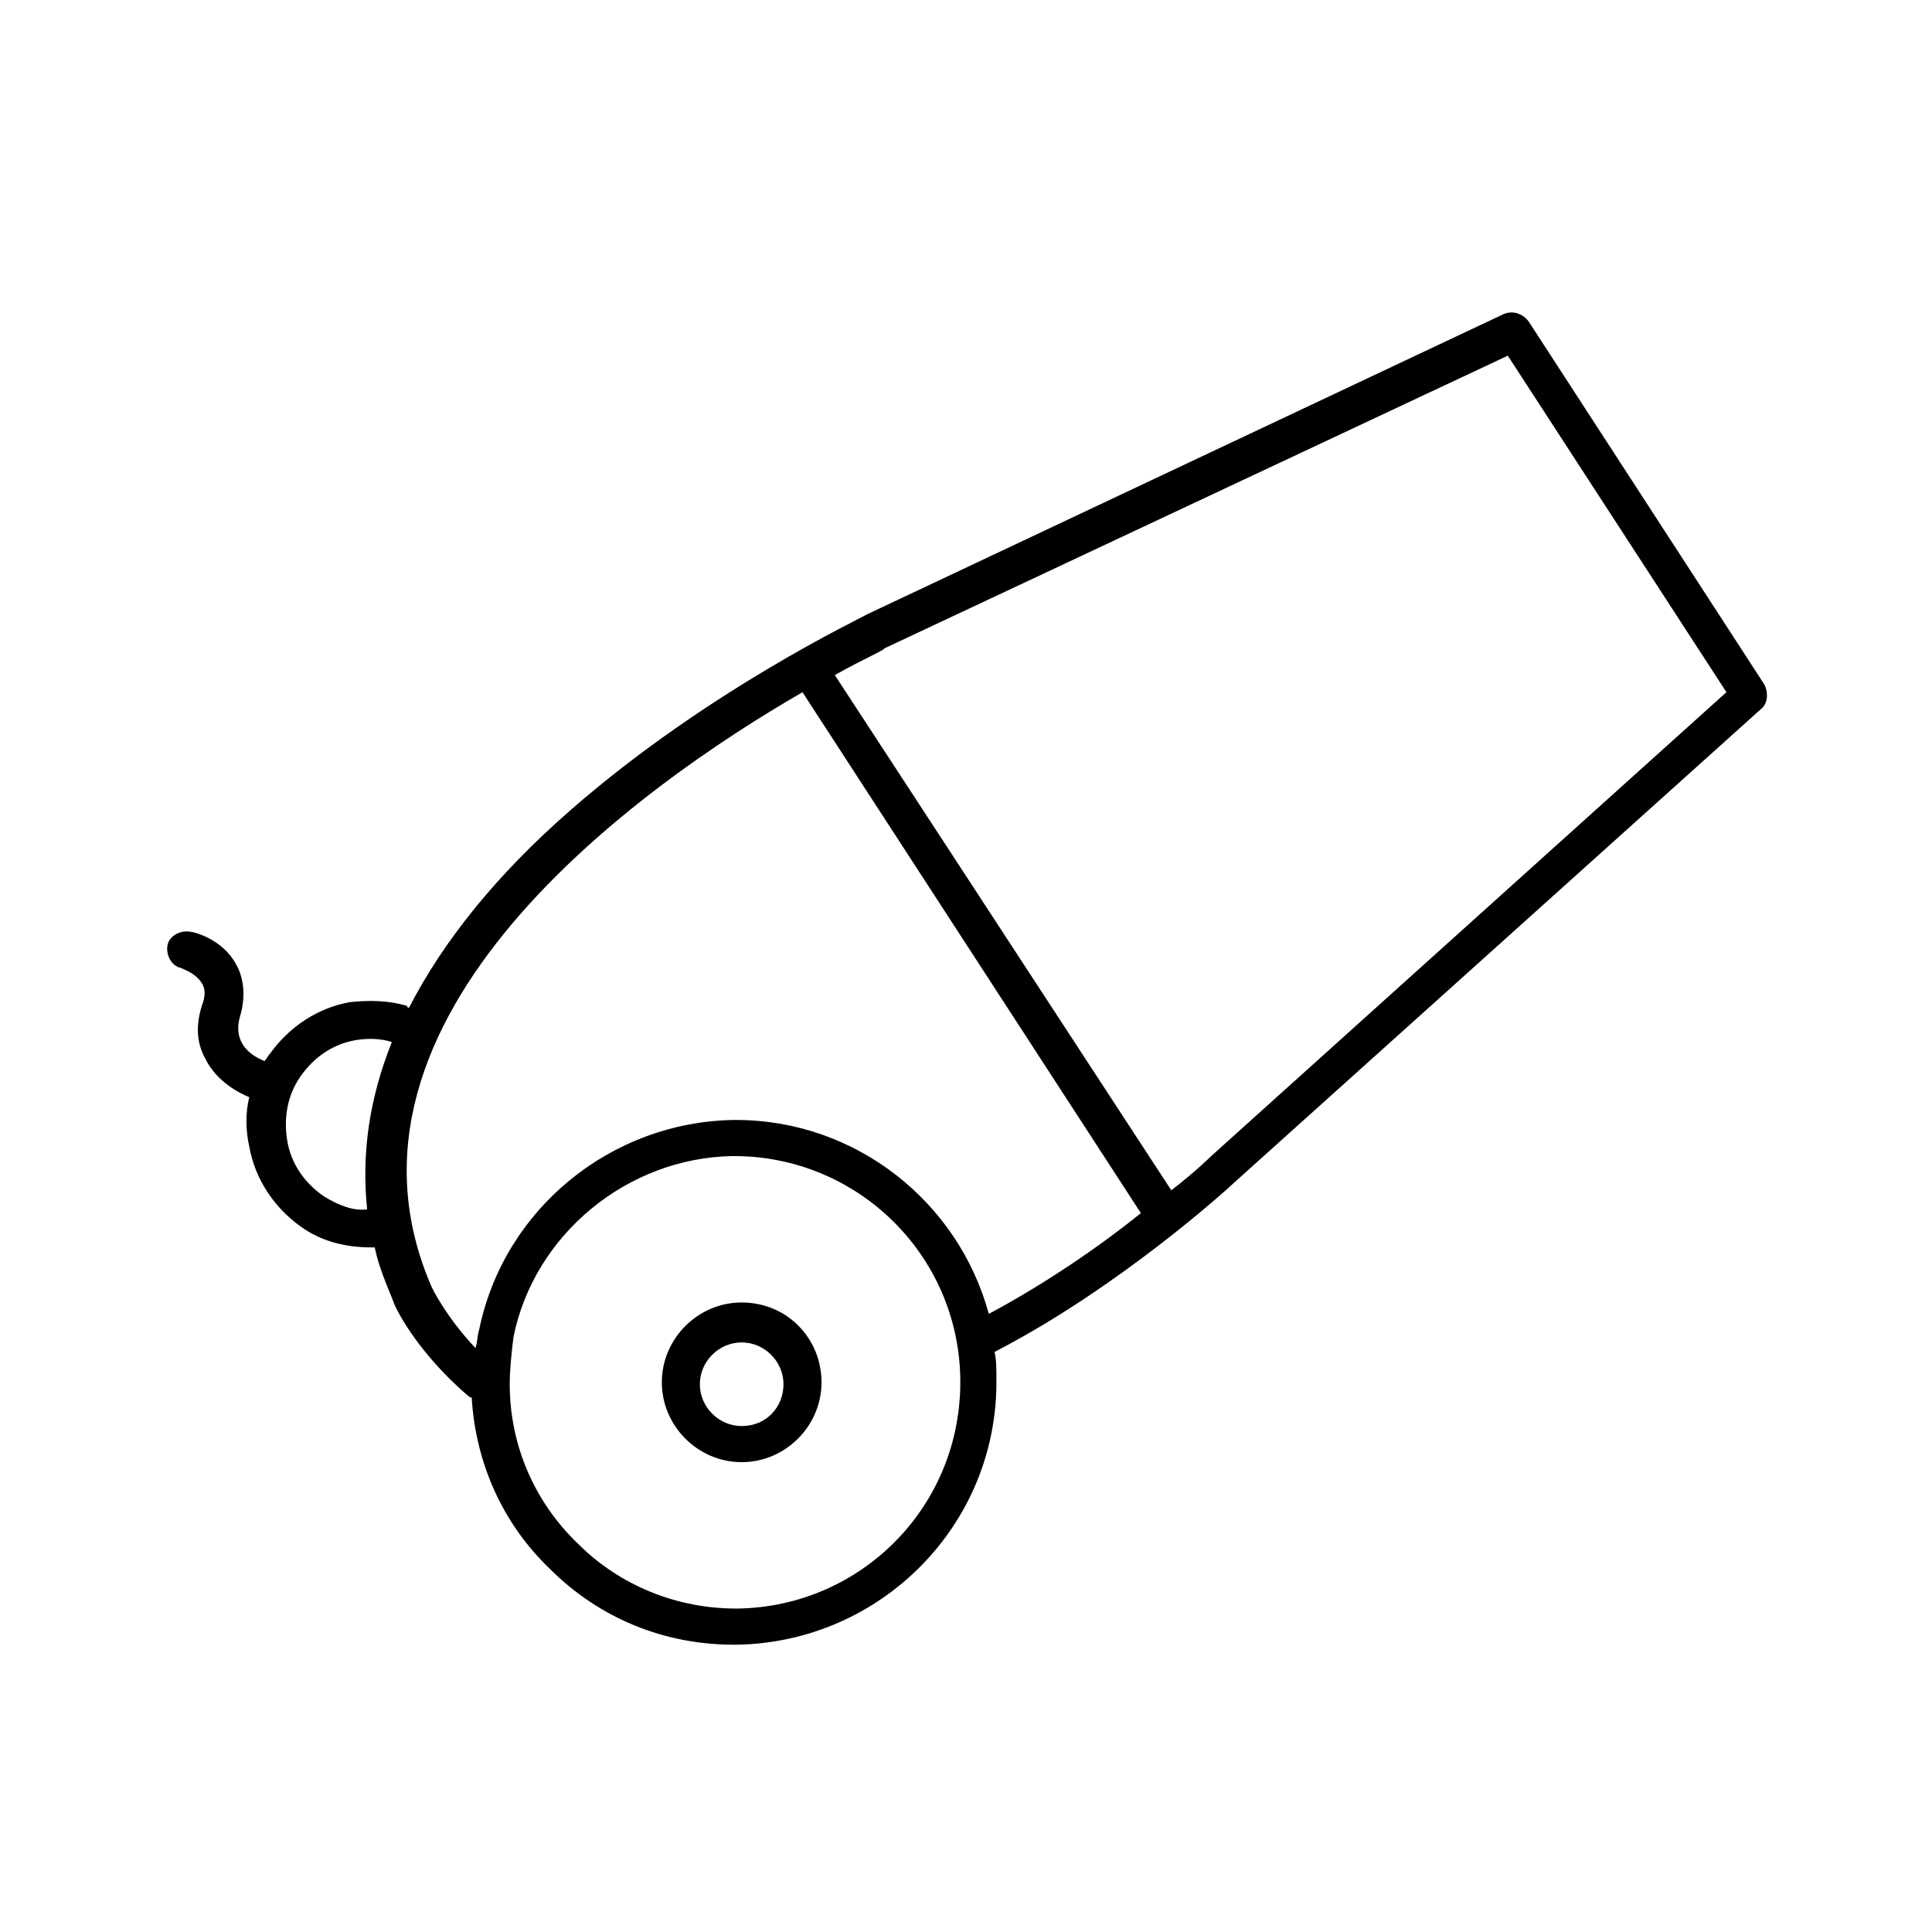 <?xml version="1.0" encoding="UTF-8"?>
<!-- Uploaded to: SVG Repo, www.svgrepo.com, Generator: SVG Repo Mixer Tools -->
<svg fill="#000000" width="800px" height="800px" version="1.1" viewBox="144 144 512 512" xmlns="http://www.w3.org/2000/svg">
 <g>
  <path d="m549.12 229.21c-1.512-2.016-4.031-3.023-6.551-2.016l-168.77 79.602c-1.512 1.008-42.32 20.152-78.594 51.891-19.648 17.129-33.754 34.762-42.824 52.395 0 0-0.504 0-0.504-0.504-5.039-1.512-10.078-1.512-15.113-1.008-8.566 1.512-16.121 6.551-21.16 13.602-0.504 0.504-1.008 1.512-1.512 2.016-2.519-1.008-8.566-4.031-6.551-11.586 2.016-6.551 0.504-11.586-1.008-14.105-3.527-6.551-11.082-8.566-12.09-8.566-2.519-0.504-5.543 1.008-6.047 3.527-0.504 2.519 1.008 5.543 3.527 6.047 1.008 0.504 4.031 1.512 5.543 4.031 1.008 1.512 1.008 3.527 0 6.047-1.512 5.039-1.512 9.574 1.008 14.105 3.023 6.047 9.07 9.07 11.586 10.078-1.008 4.031-1.008 8.566 0 13.098 1.512 8.566 6.551 16.121 13.602 21.16 5.543 4.031 12.09 5.543 18.641 5.543h1.008c1.008 5.039 3.023 9.574 5.039 14.609 0 0.504 5.543 12.594 19.648 24.688 0 0 0.504 0.504 1.008 0.504 1.008 17.129 8.062 33.25 20.656 45.344 13.098 13.098 30.23 20.152 48.871 20.152h0.504c38.289-0.504 69.527-31.738 69.023-70.535 0-2.519 0-5.039-0.504-7.055 33.25-17.129 62.473-43.832 63.48-44.84l139.55-125.45c2.016-1.512 2.016-4.535 1.008-6.551zm-319.41 231.75c-5.039-3.527-8.566-8.566-9.574-14.609-1.008-6.047 0-12.09 3.527-17.129 3.527-5.039 8.566-8.566 14.609-9.574 3.023-0.504 6.551-0.504 9.574 0.504-6.047 15.113-8.062 29.727-6.551 44.336-3.523 0.5-7.555-1.012-11.586-3.527zm109.83 109.32h-0.504c-15.617 0-30.73-6.047-41.816-17.129-11.59-11.082-18.137-26.199-18.137-42.32 0-4.031 0.504-8.566 1.008-12.594 5.543-27.207 30.23-47.359 57.938-47.863h0.504c32.746 0 59.449 26.199 59.953 58.945 0.504 33.758-26.199 60.457-58.945 60.961zm-0.504-129.48h-0.504c-32.746 0.504-60.961 23.68-67.512 55.418-0.504 1.512-0.504 3.527-1.008 5.039-8.062-8.566-11.586-16.121-11.586-16.121-31.234-71.539 55.418-133 98.242-157.69l89.676 138.04c-10.578 8.566-25.191 18.641-40.305 26.703-8.059-29.723-35.266-51.387-67.004-51.387zm125.95 9.57s-4.031 4.031-10.578 9.07l-89.176-136.54c8.062-4.535 13.098-6.551 13.098-7.055l165.25-77.586 57.941 89.176z"/>
  <path d="m340.55 489.17c-11.586 0-21.16 9.574-21.16 21.16 0 11.586 9.574 21.16 21.16 21.16 11.586 0 21.16-9.574 21.16-21.16 0-11.586-9.07-21.16-21.16-21.16zm0 32.75c-6.047 0-11.082-5.039-11.082-11.082 0-6.047 5.039-11.082 11.082-11.082 6.047 0 11.082 5.039 11.082 11.082 0 6.043-4.535 11.082-11.082 11.082z"/>
 </g>
</svg>
